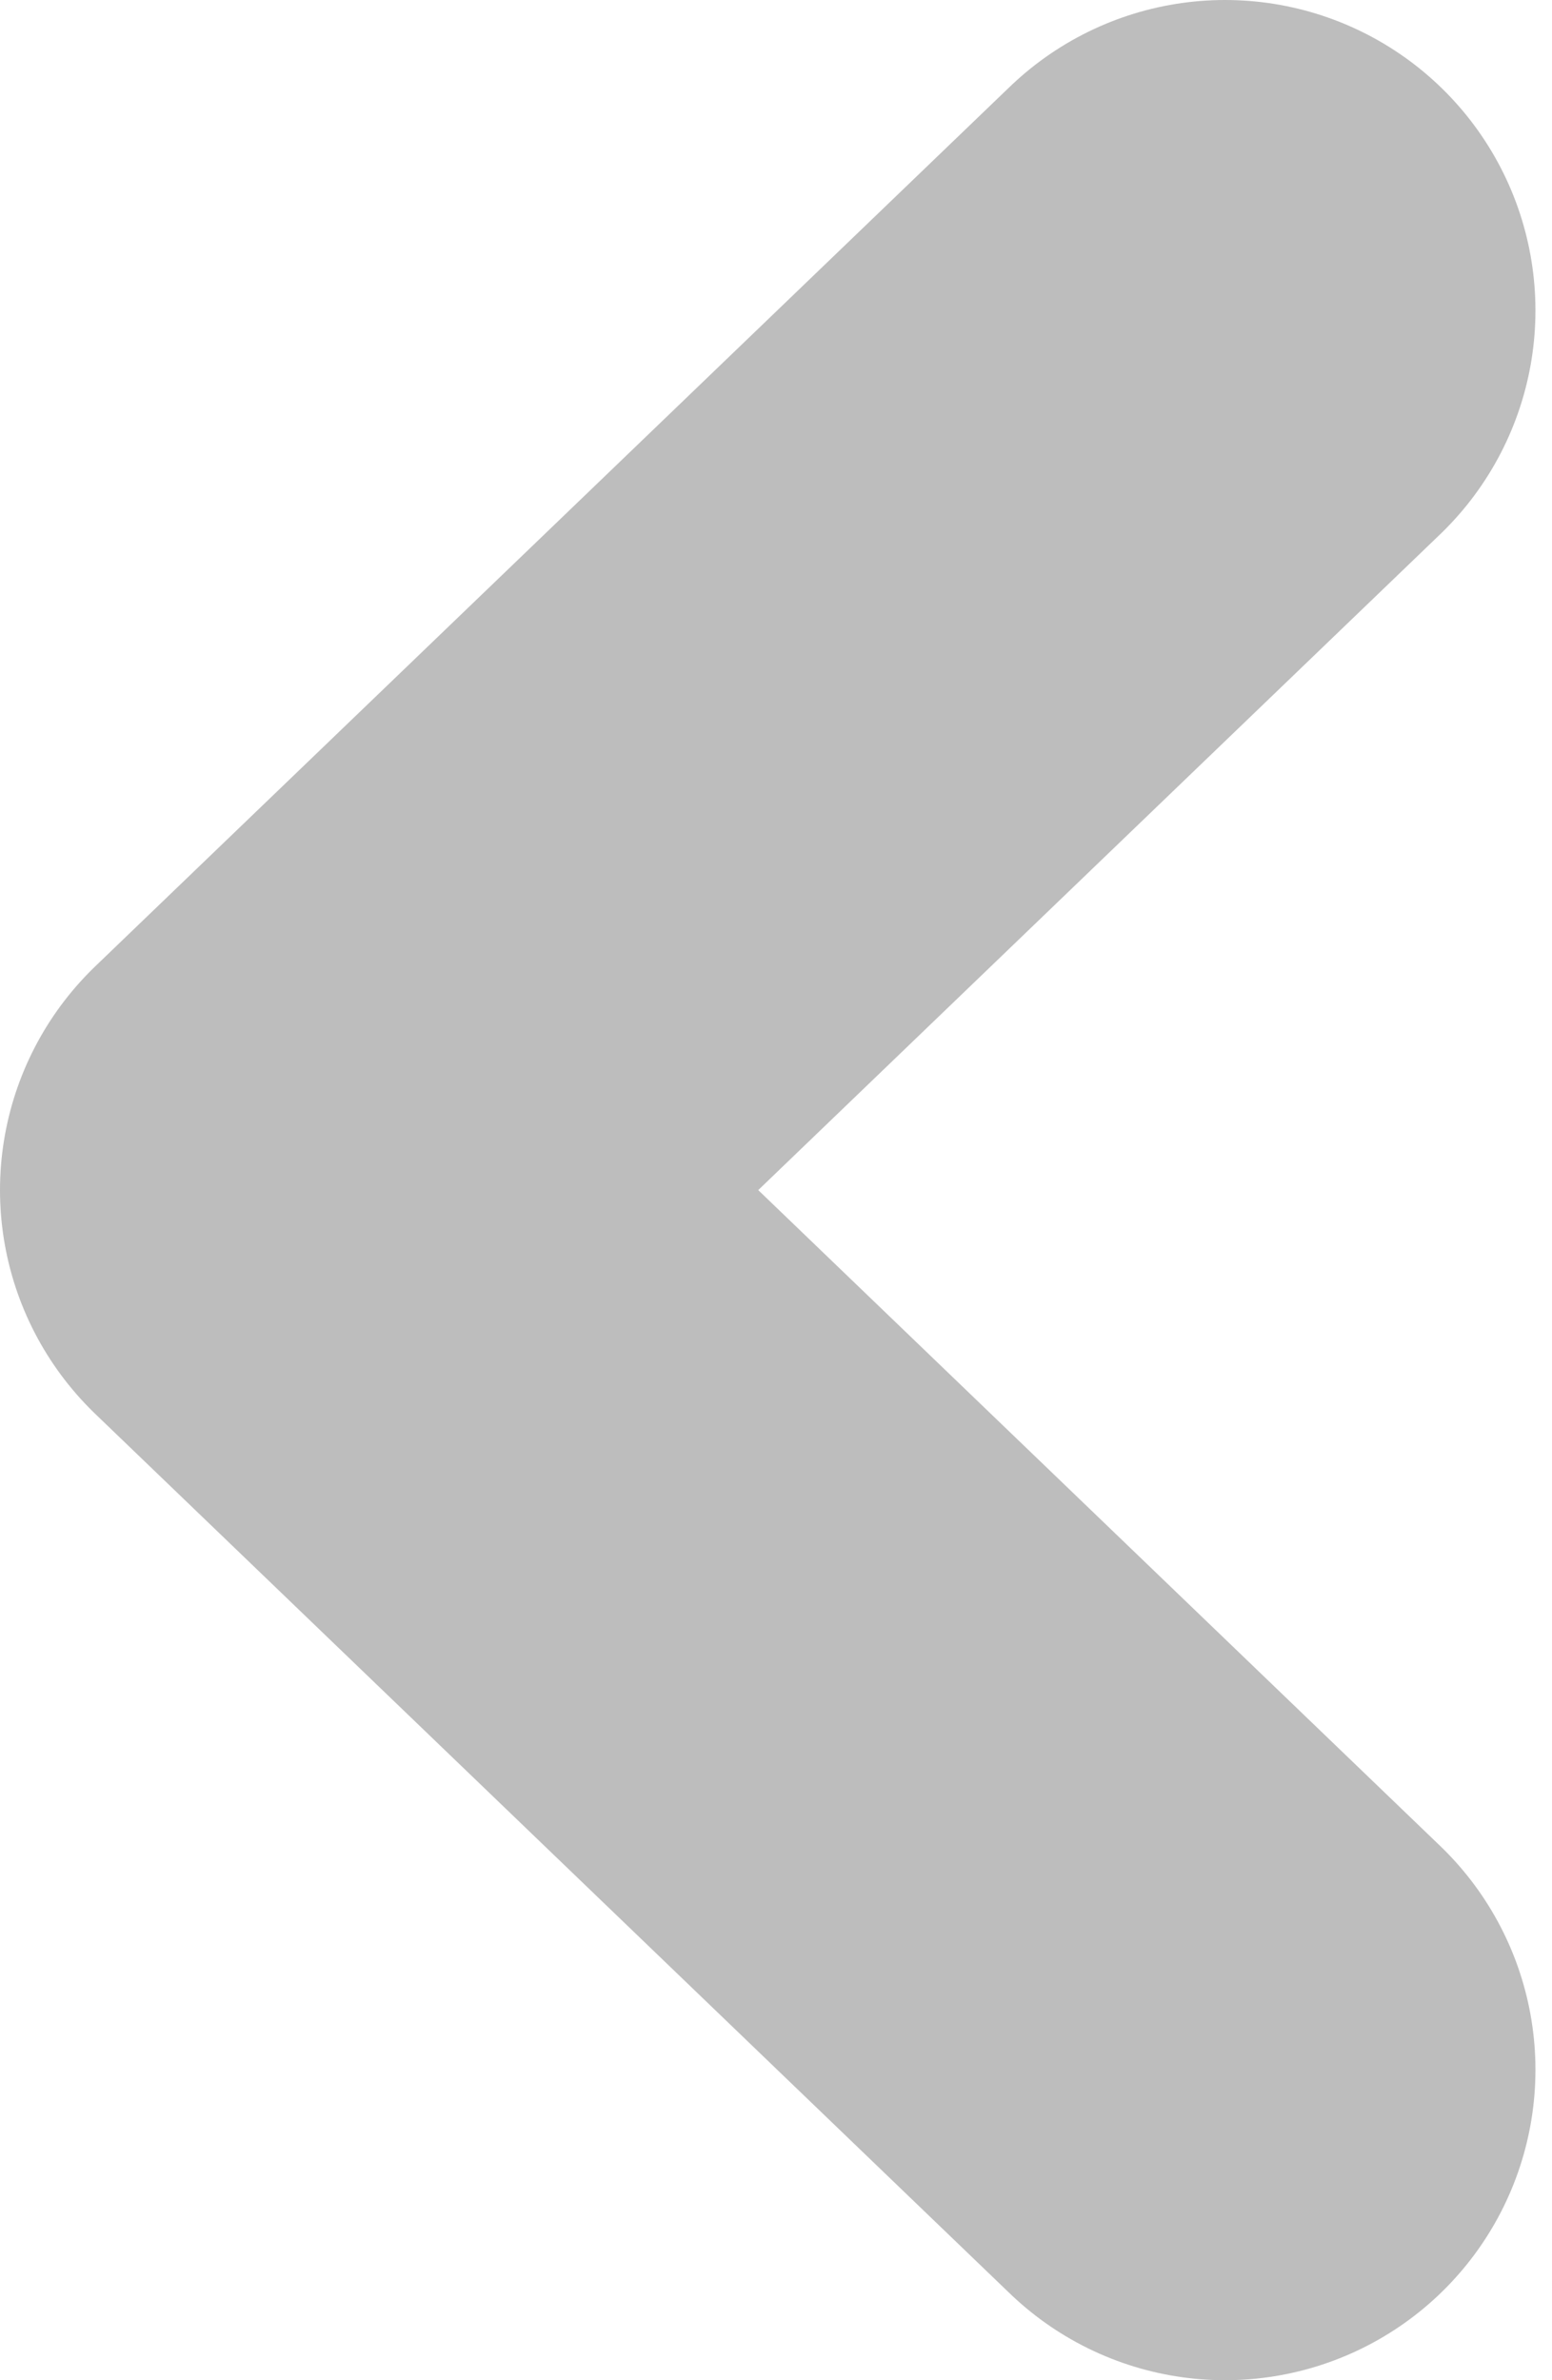 <svg width="15" height="23" viewBox="0 0 15 23" fill="none" xmlns="http://www.w3.org/2000/svg">
<path d="M11.84 3L3 11.5L11.84 20" stroke="#BDBDBD" stroke-width="6" stroke-linecap="round" stroke-linejoin="round"/>
</svg>
